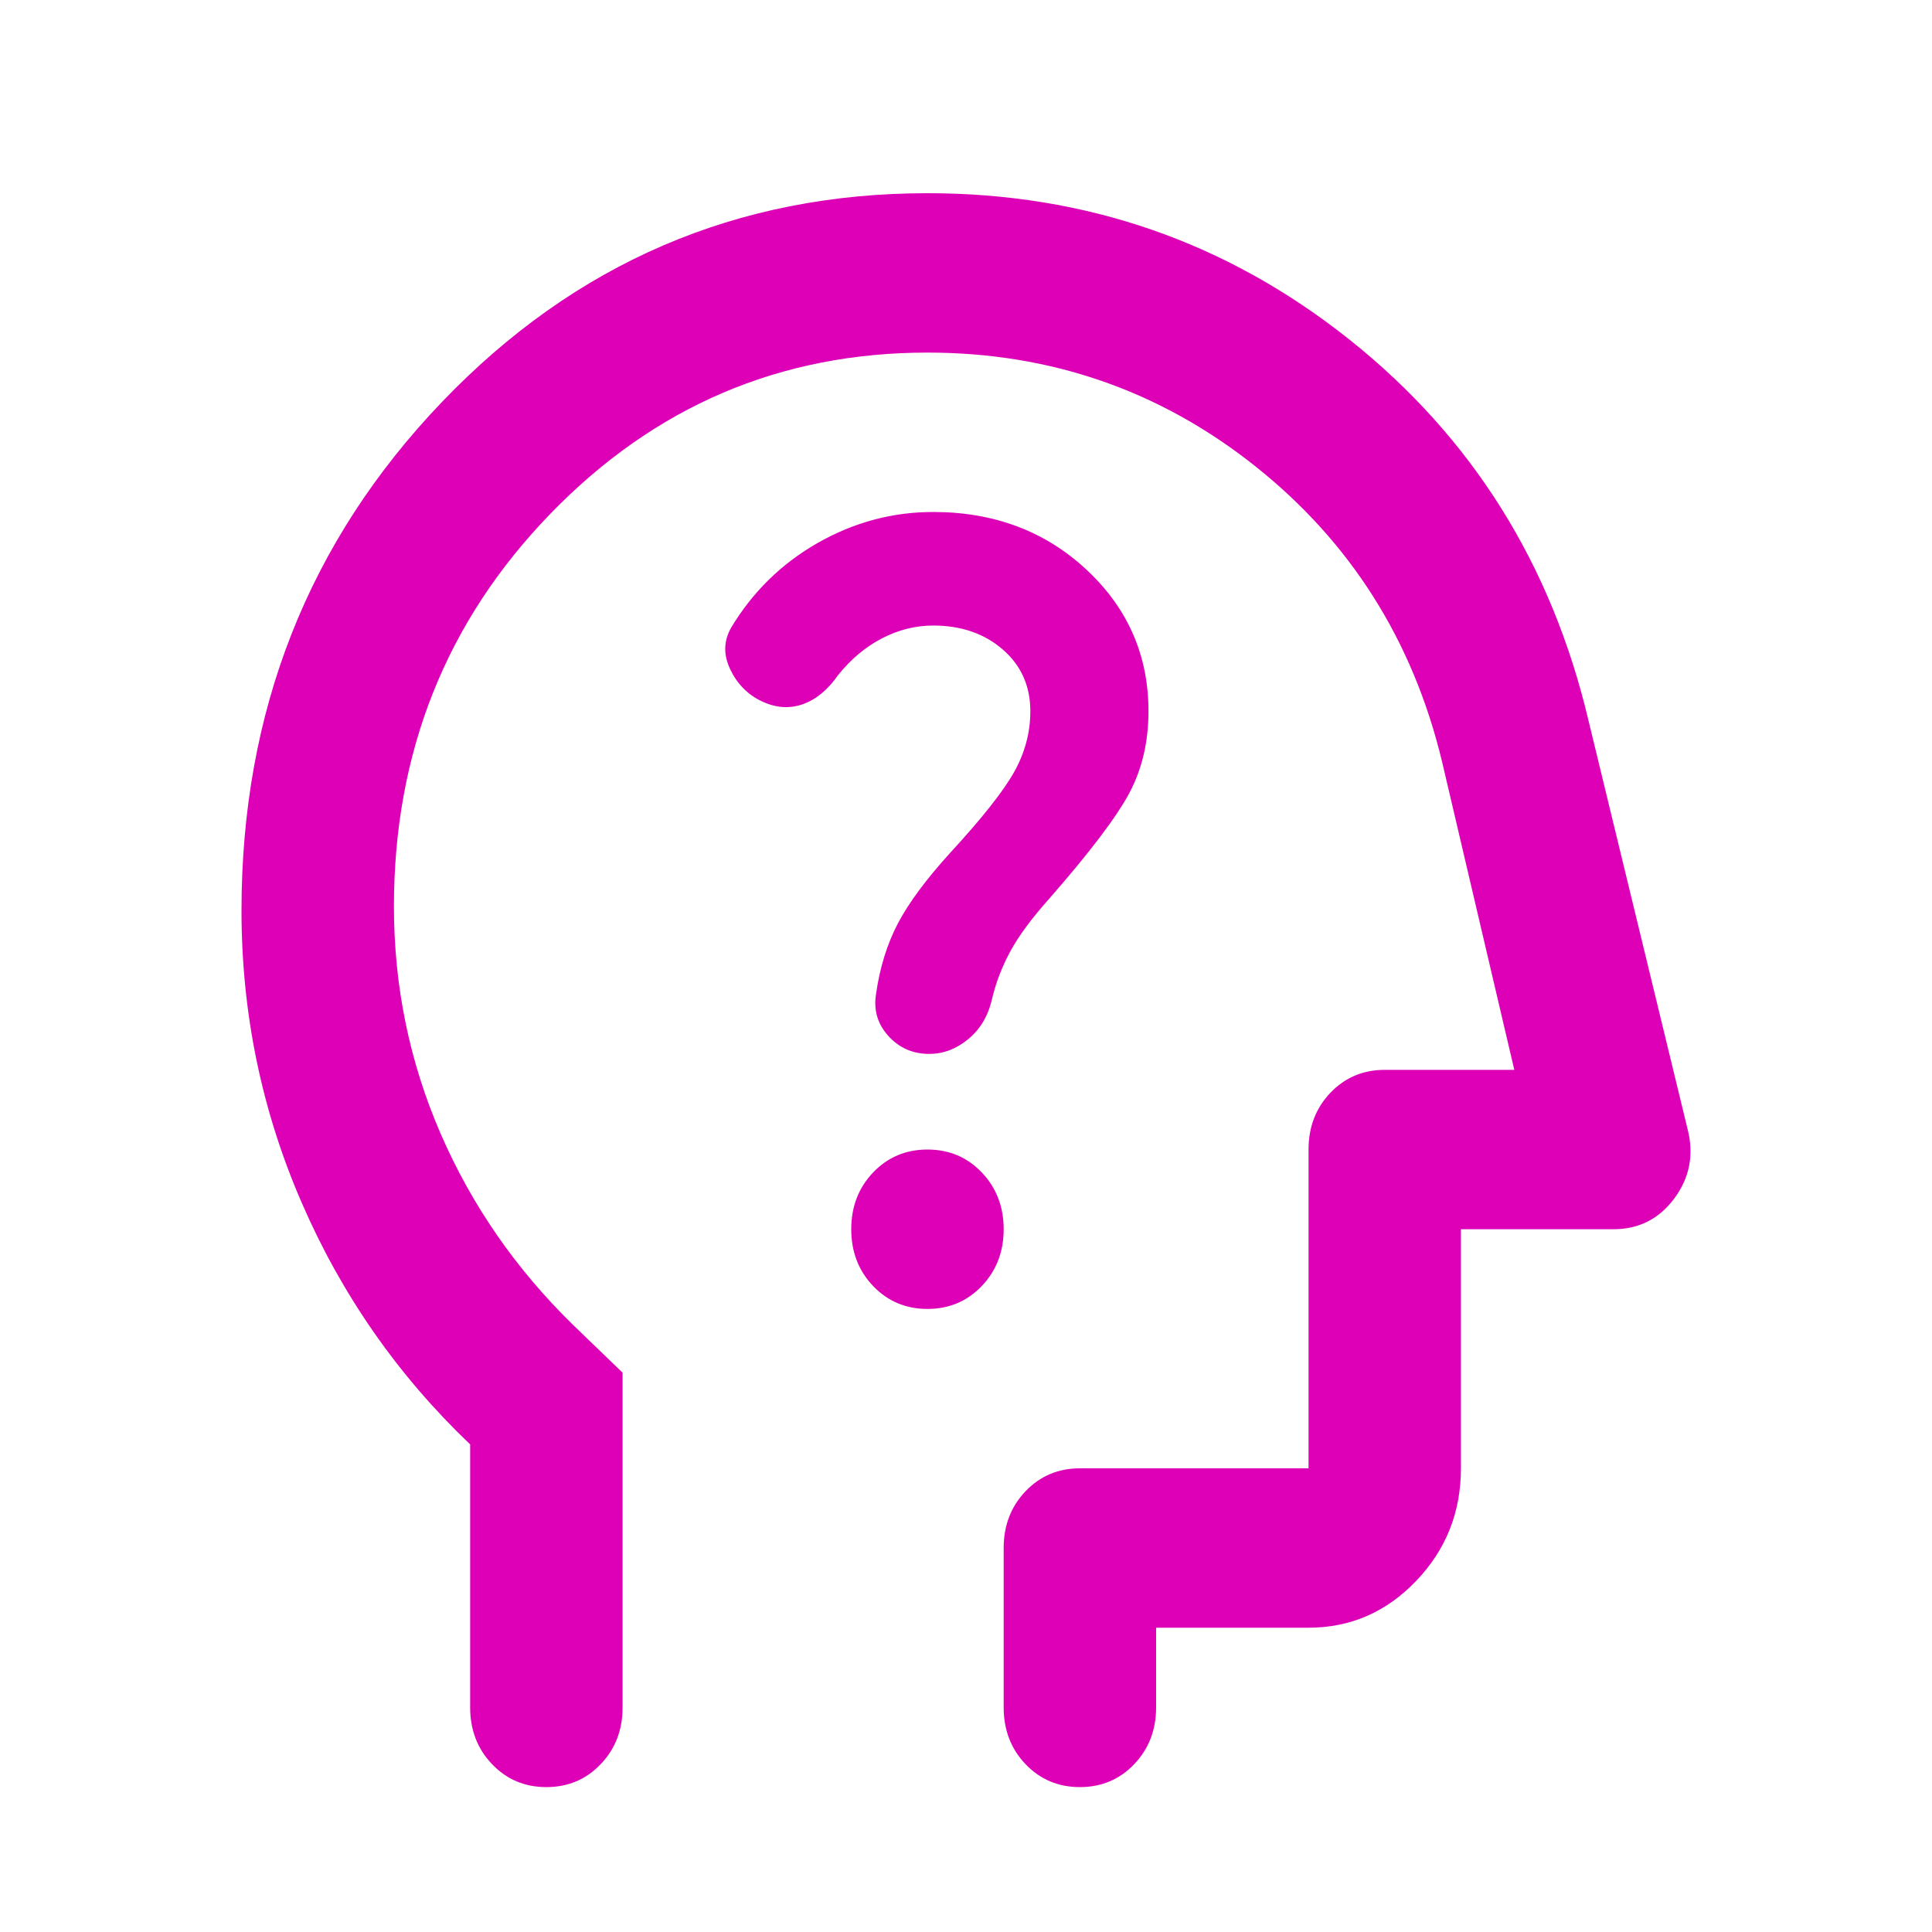<?xml version="1.0" encoding="UTF-8"?> <svg xmlns="http://www.w3.org/2000/svg" width="40" height="40" viewBox="0 0 40 40" fill="none"><path d="M9.734 29.905C8.235 28.475 7.071 26.804 6.243 24.893C5.414 22.982 5 20.968 5 18.85C5 14.725 6.381 11.219 9.142 8.331C11.904 5.444 15.257 4 19.202 4C22.489 4 25.402 5.011 27.94 7.032C30.478 9.053 32.128 11.686 32.891 14.931L34.942 23.387C35.074 23.91 34.981 24.384 34.666 24.811C34.35 25.237 33.929 25.45 33.404 25.45H30.247V30.4C30.247 31.308 29.939 32.084 29.32 32.731C28.702 33.377 27.959 33.7 27.092 33.7H23.936V35.35C23.936 35.818 23.784 36.209 23.482 36.526C23.18 36.842 22.805 37 22.358 37C21.911 37 21.536 36.842 21.233 36.526C20.931 36.209 20.78 35.818 20.78 35.35V32.05C20.78 31.582 20.931 31.191 21.233 30.874C21.536 30.558 21.911 30.4 22.358 30.4H27.092V23.8C27.092 23.332 27.243 22.941 27.545 22.624C27.848 22.308 28.223 22.15 28.67 22.15H31.352L29.853 15.756C29.248 13.254 27.959 11.219 25.987 9.651C24.015 8.084 21.753 7.3 19.202 7.3C16.151 7.3 13.547 8.414 11.391 10.641C9.234 12.869 8.156 15.578 8.156 18.767C8.156 20.418 8.478 21.985 9.122 23.47C9.767 24.955 10.681 26.275 11.864 27.43L12.89 28.42V35.35C12.89 35.818 12.739 36.209 12.436 36.526C12.134 36.842 11.759 37 11.312 37C10.865 37 10.49 36.842 10.188 36.526C9.885 36.209 9.734 35.818 9.734 35.35V29.905ZM19.202 27.1C19.649 27.1 20.024 26.942 20.326 26.626C20.628 26.309 20.78 25.918 20.78 25.45C20.78 24.983 20.628 24.591 20.326 24.274C20.024 23.958 19.649 23.8 19.202 23.8C18.755 23.8 18.38 23.958 18.077 24.274C17.775 24.591 17.624 24.983 17.624 25.45C17.624 25.918 17.775 26.309 18.077 26.626C18.38 26.942 18.755 27.1 19.202 27.1ZM19.32 12.951C19.899 12.951 20.379 13.116 20.76 13.446C21.141 13.776 21.332 14.203 21.332 14.725C21.332 15.165 21.22 15.584 20.997 15.983C20.773 16.382 20.333 16.939 19.675 17.654C19.175 18.204 18.814 18.692 18.59 19.118C18.367 19.544 18.215 20.032 18.137 20.582C18.084 20.913 18.169 21.201 18.393 21.449C18.617 21.696 18.899 21.82 19.241 21.82C19.53 21.82 19.8 21.717 20.05 21.511C20.3 21.304 20.464 21.023 20.543 20.665C20.622 20.335 20.747 20.012 20.918 19.696C21.089 19.379 21.358 19.015 21.727 18.602C22.568 17.64 23.12 16.911 23.383 16.416C23.646 15.921 23.778 15.357 23.778 14.725C23.778 13.57 23.351 12.594 22.496 11.796C21.641 10.999 20.582 10.6 19.32 10.6C18.479 10.6 17.683 10.813 16.933 11.239C16.184 11.666 15.586 12.25 15.139 12.992C14.981 13.268 14.974 13.556 15.119 13.859C15.263 14.161 15.48 14.381 15.77 14.519C16.059 14.656 16.342 14.677 16.618 14.581C16.894 14.484 17.137 14.285 17.348 13.982C17.611 13.652 17.913 13.398 18.255 13.219C18.597 13.041 18.952 12.951 19.32 12.951Z" fill="#DD00B7"></path></svg> 